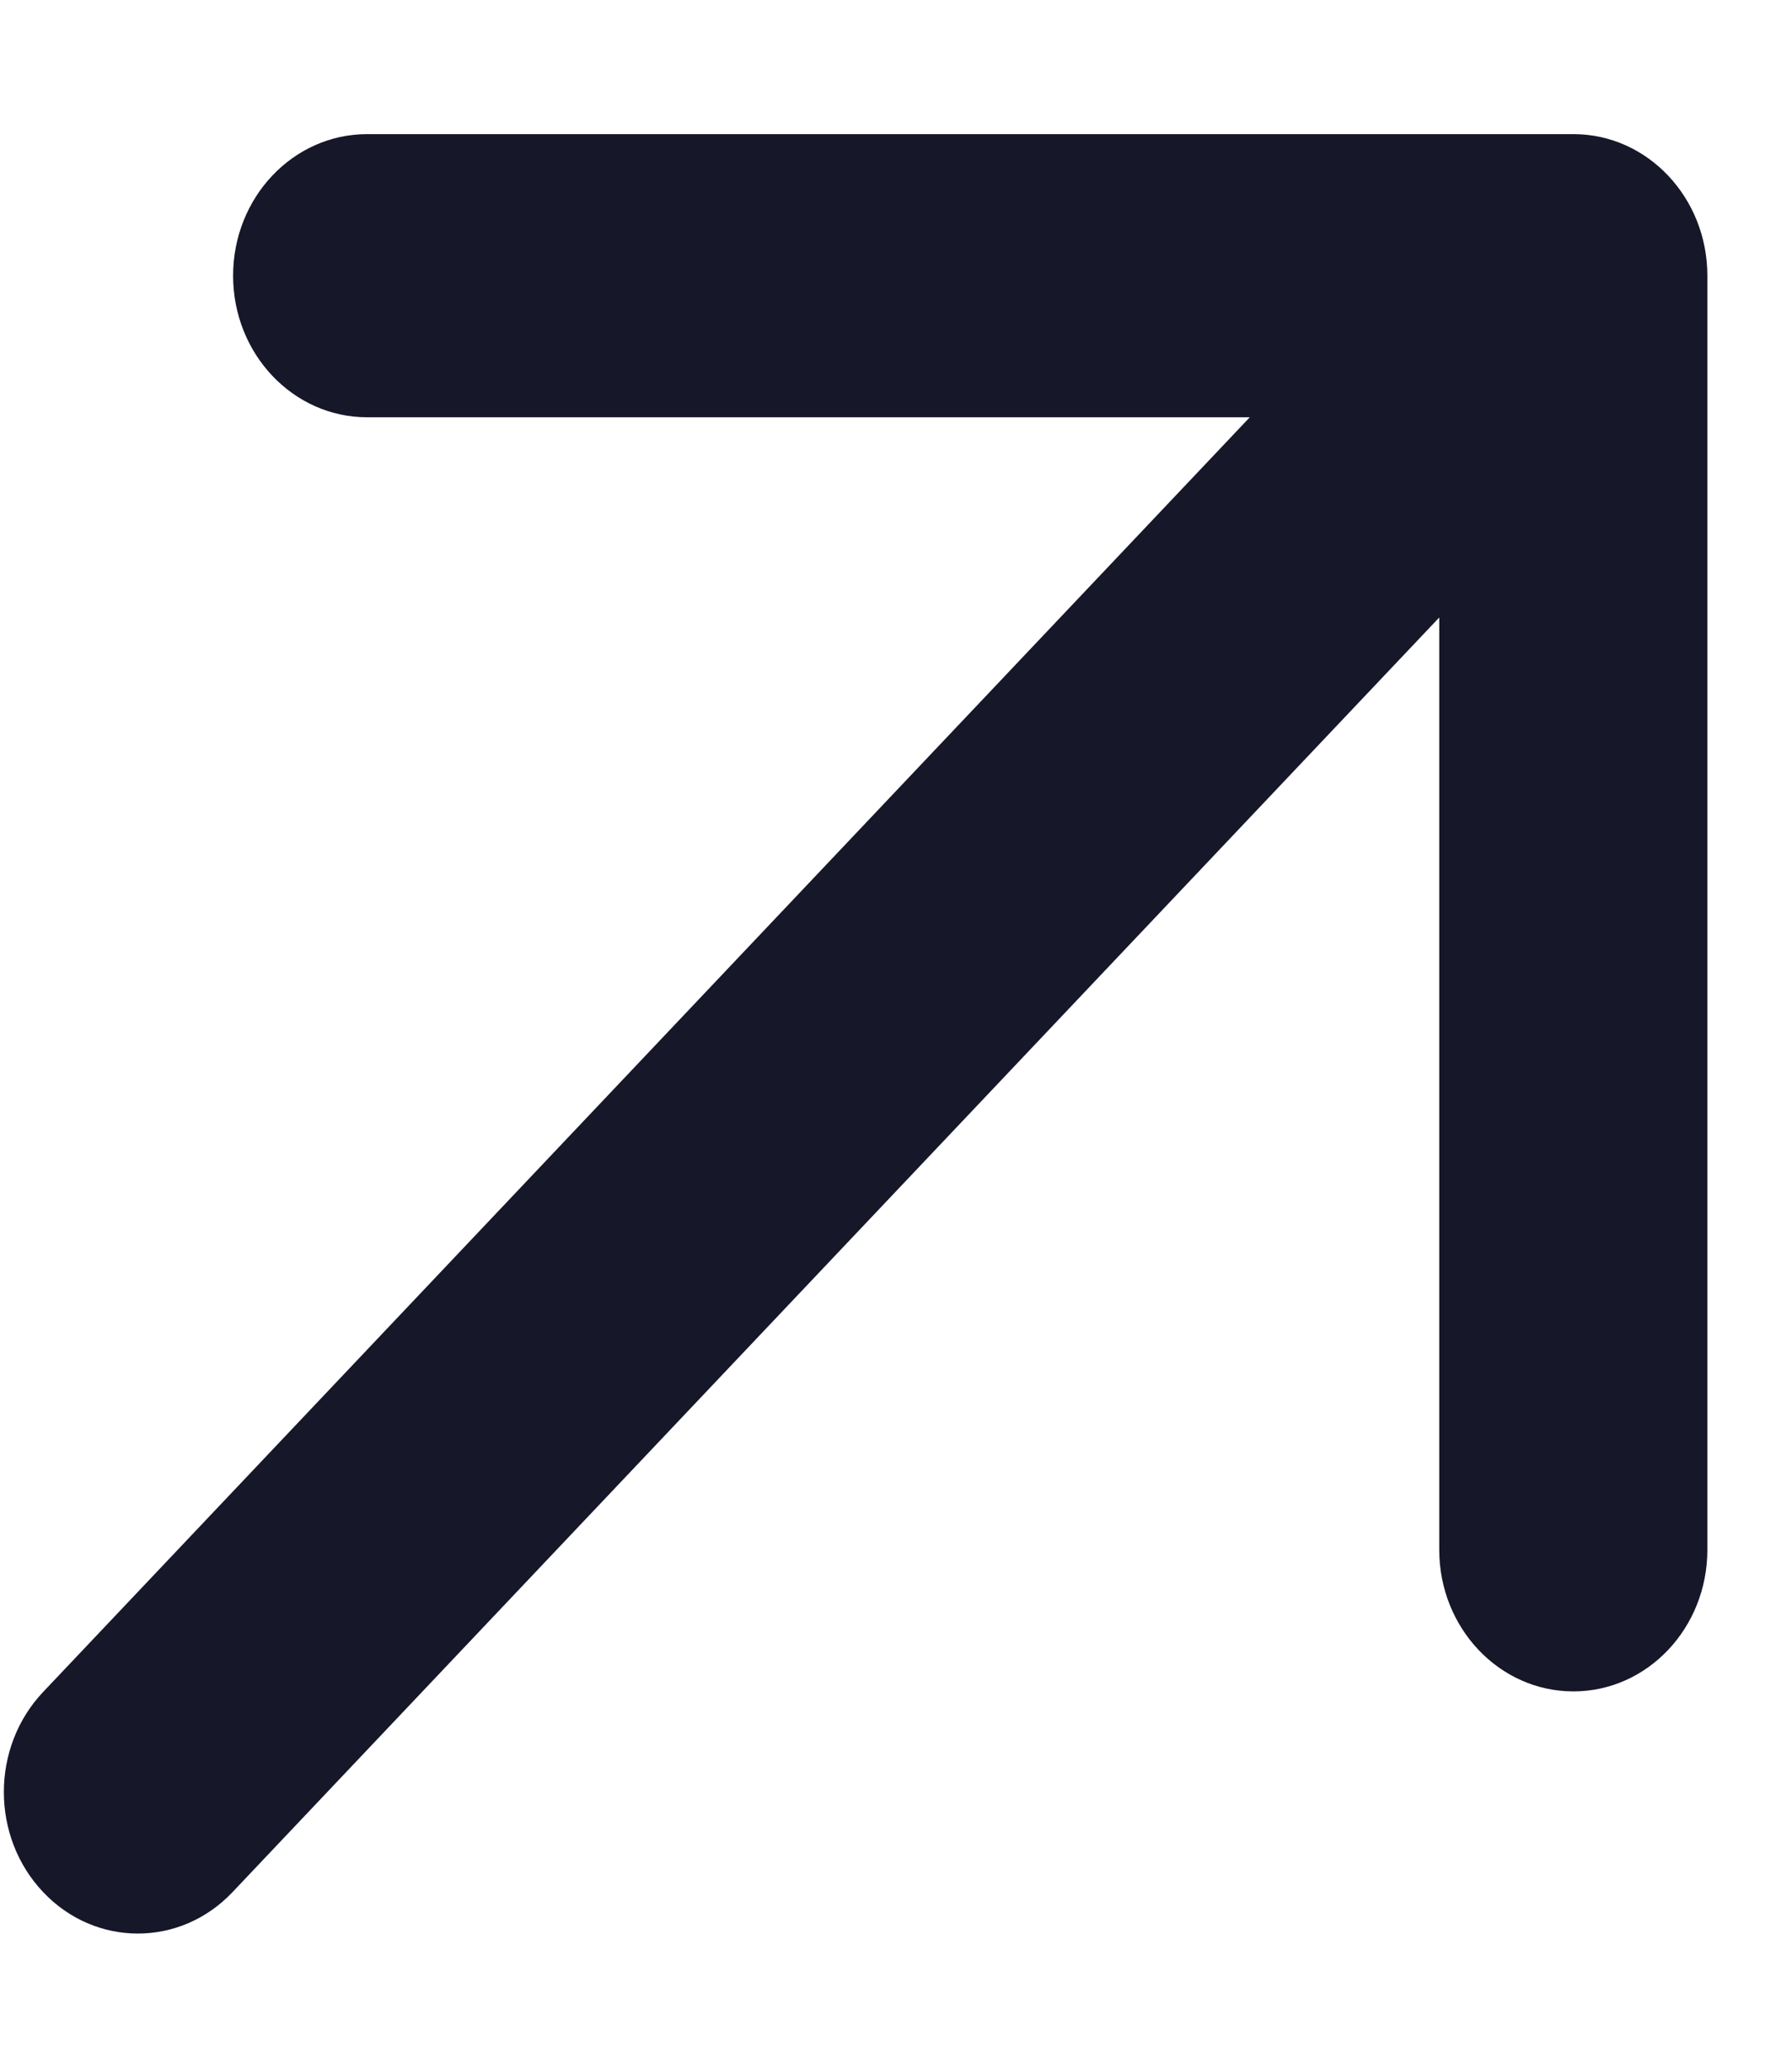 <svg width="13" height="15" viewBox="0 0 13 15" fill="none" xmlns="http://www.w3.org/2000/svg">
<path d="M0.313 12.274C-0.067 12.675 -0.067 13.325 0.313 13.726C0.692 14.127 1.308 14.127 1.687 13.726L1 13L0.313 12.274ZM12.386 2C12.386 1.433 11.951 0.973 11.414 0.973L2.663 0.973C2.126 0.973 1.691 1.433 1.691 2C1.691 2.567 2.126 3.027 2.663 3.027L10.441 3.027L10.441 11.243C10.441 11.81 10.877 12.27 11.414 12.27C11.951 12.27 12.386 11.81 12.386 11.243L12.386 2ZM1 13L1.687 13.726L12.101 2.726L11.414 2L10.726 1.274L0.313 12.274L1 13Z" fill="#161729"/>
</svg>
